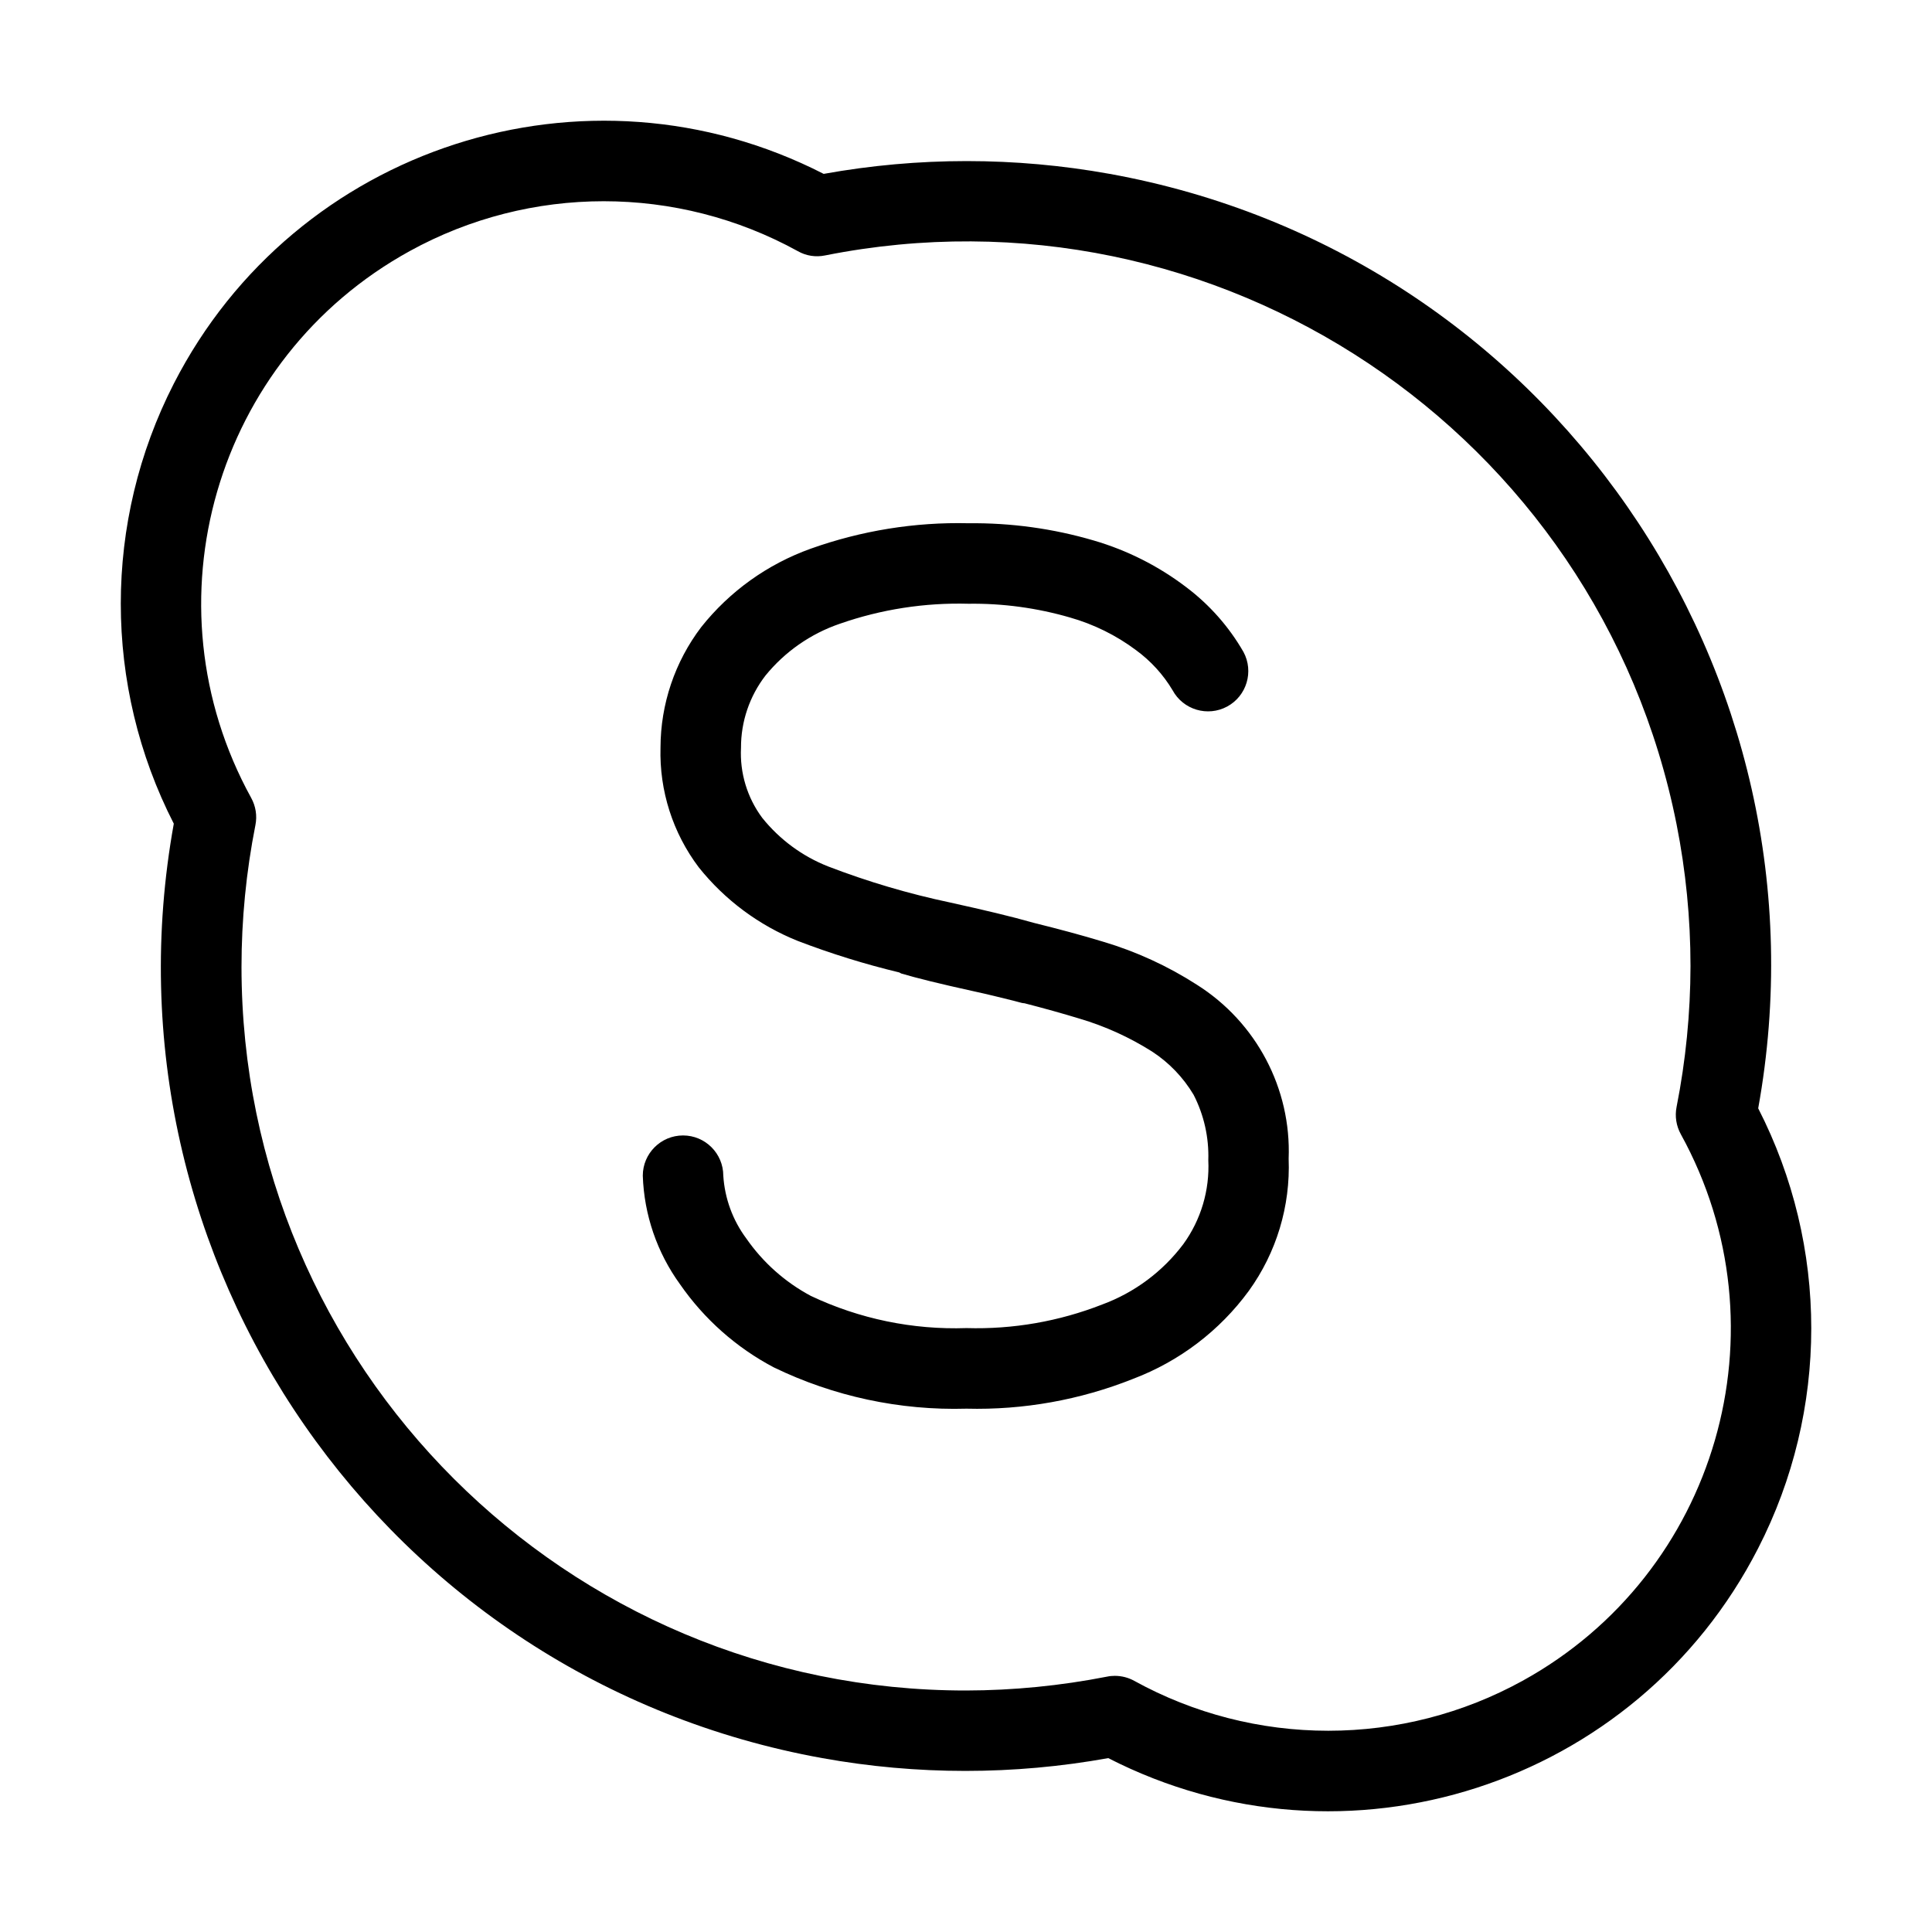 <svg xmlns="http://www.w3.org/2000/svg" enable-background="new 0 0 24 24" viewBox="0 0 24 24" fill="currentColor"><path d="M14.867,12.232l0-0c-0.361-0.232-0.753-0.412-1.164-0.534c-0.265-0.081-0.558-0.159-0.861-0.234c-0.276-0.079-0.615-0.159-1.036-0.252c-0.517-0.109-1.025-0.259-1.519-0.449c-0.32-0.126-0.602-0.334-0.818-0.603C9.282,9.909,9.189,9.601,9.205,9.288C9.204,8.964,9.311,8.649,9.509,8.392c0.241-0.296,0.56-0.519,0.922-0.643C10.945,7.569,11.488,7.485,12.032,7.5c0.425-0.006,0.849,0.052,1.257,0.17c0.297,0.084,0.577,0.222,0.824,0.407c0.183,0.134,0.337,0.303,0.453,0.497c0.131,0.243,0.435,0.334,0.678,0.203s0.334-0.435,0.203-0.678c-0.18-0.313-0.421-0.586-0.71-0.804c-0.345-0.263-0.735-0.46-1.151-0.581C13.082,6.566,12.558,6.494,12.032,6.5c-0.668-0.016-1.333,0.092-1.961,0.316c-0.536,0.192-1.007,0.529-1.361,0.975c-0.327,0.431-0.504,0.956-0.505,1.497c-0.015,0.535,0.153,1.059,0.475,1.486c0.324,0.406,0.748,0.721,1.229,0.914c0.412,0.158,0.834,0.289,1.262,0.392c0.009,0.003,0.015,0.01,0.024,0.013c0.184,0.055,0.478,0.128,0.901,0.221c0.172,0.037,0.335,0.078,0.497,0.118c0.03,0.009,0.071,0.018,0.098,0.026c0.012,0.004,0.024,0.003,0.036,0.005c0.241,0.062,0.471,0.126,0.684,0.191c0.318,0.094,0.621,0.232,0.901,0.409c0.21,0.137,0.386,0.32,0.515,0.536c0.129,0.251,0.192,0.531,0.183,0.813c0.018,0.373-0.091,0.741-0.311,1.044c-0.257,0.341-0.606,0.601-1.007,0.749c-0.536,0.21-1.109,0.31-1.685,0.293c-0.668,0.023-1.331-0.114-1.935-0.4c-0.32-0.171-0.594-0.415-0.801-0.713c-0.169-0.227-0.268-0.498-0.286-0.78c0-0.276-0.224-0.5-0.5-0.5s-0.5,0.224-0.5,0.5c0.016,0.485,0.177,0.955,0.462,1.348c0.3,0.433,0.699,0.787,1.165,1.033c0.745,0.361,1.566,0.537,2.394,0.513c0.708,0.018,1.411-0.108,2.069-0.37c0.575-0.218,1.075-0.597,1.438-1.093c0.344-0.476,0.518-1.054,0.495-1.642C16.042,13.522,15.606,12.698,14.867,12.232z M21.841,13.768c0.981-5.43-2.626-10.627-8.056-11.608c-1.175-0.212-2.378-0.212-3.553,0C7.283,0.65,3.668,1.817,2.159,4.766c-0.878,1.716-0.878,3.75-0,5.466c-0.981,5.43,2.626,10.628,8.056,11.608c1.175,0.212,2.378,0.212,3.552-0c2.949,1.51,6.563,0.343,8.073-2.606C22.72,17.519,22.72,15.484,21.841,13.768z M18.913,20.88C18.174,21.287,17.344,21.5,16.5,21.5c-0.843-0-1.672-0.213-2.41-0.62c-0.074-0.041-0.157-0.062-0.242-0.062c-0.032-0-0.065,0.003-0.097,0.01C13.174,20.941,12.588,20.999,12,21c-4.967,0.003-8.997-4.02-9-8.987c-0-0.592,0.058-1.183,0.173-1.764c0.023-0.115,0.004-0.235-0.053-0.338C1.788,7.492,2.669,4.452,5.088,3.12c1.501-0.827,3.322-0.827,4.823,0C10.014,3.179,10.134,3.197,10.25,3.173c4.872-0.969,9.608,2.195,10.577,7.067C20.942,10.82,21,11.409,21,12c-0.001,0.588-0.059,1.174-0.173,1.751c-0.023,0.116-0.004,0.236,0.053,0.339C22.212,16.508,21.331,19.548,18.913,20.88z"/></svg>
